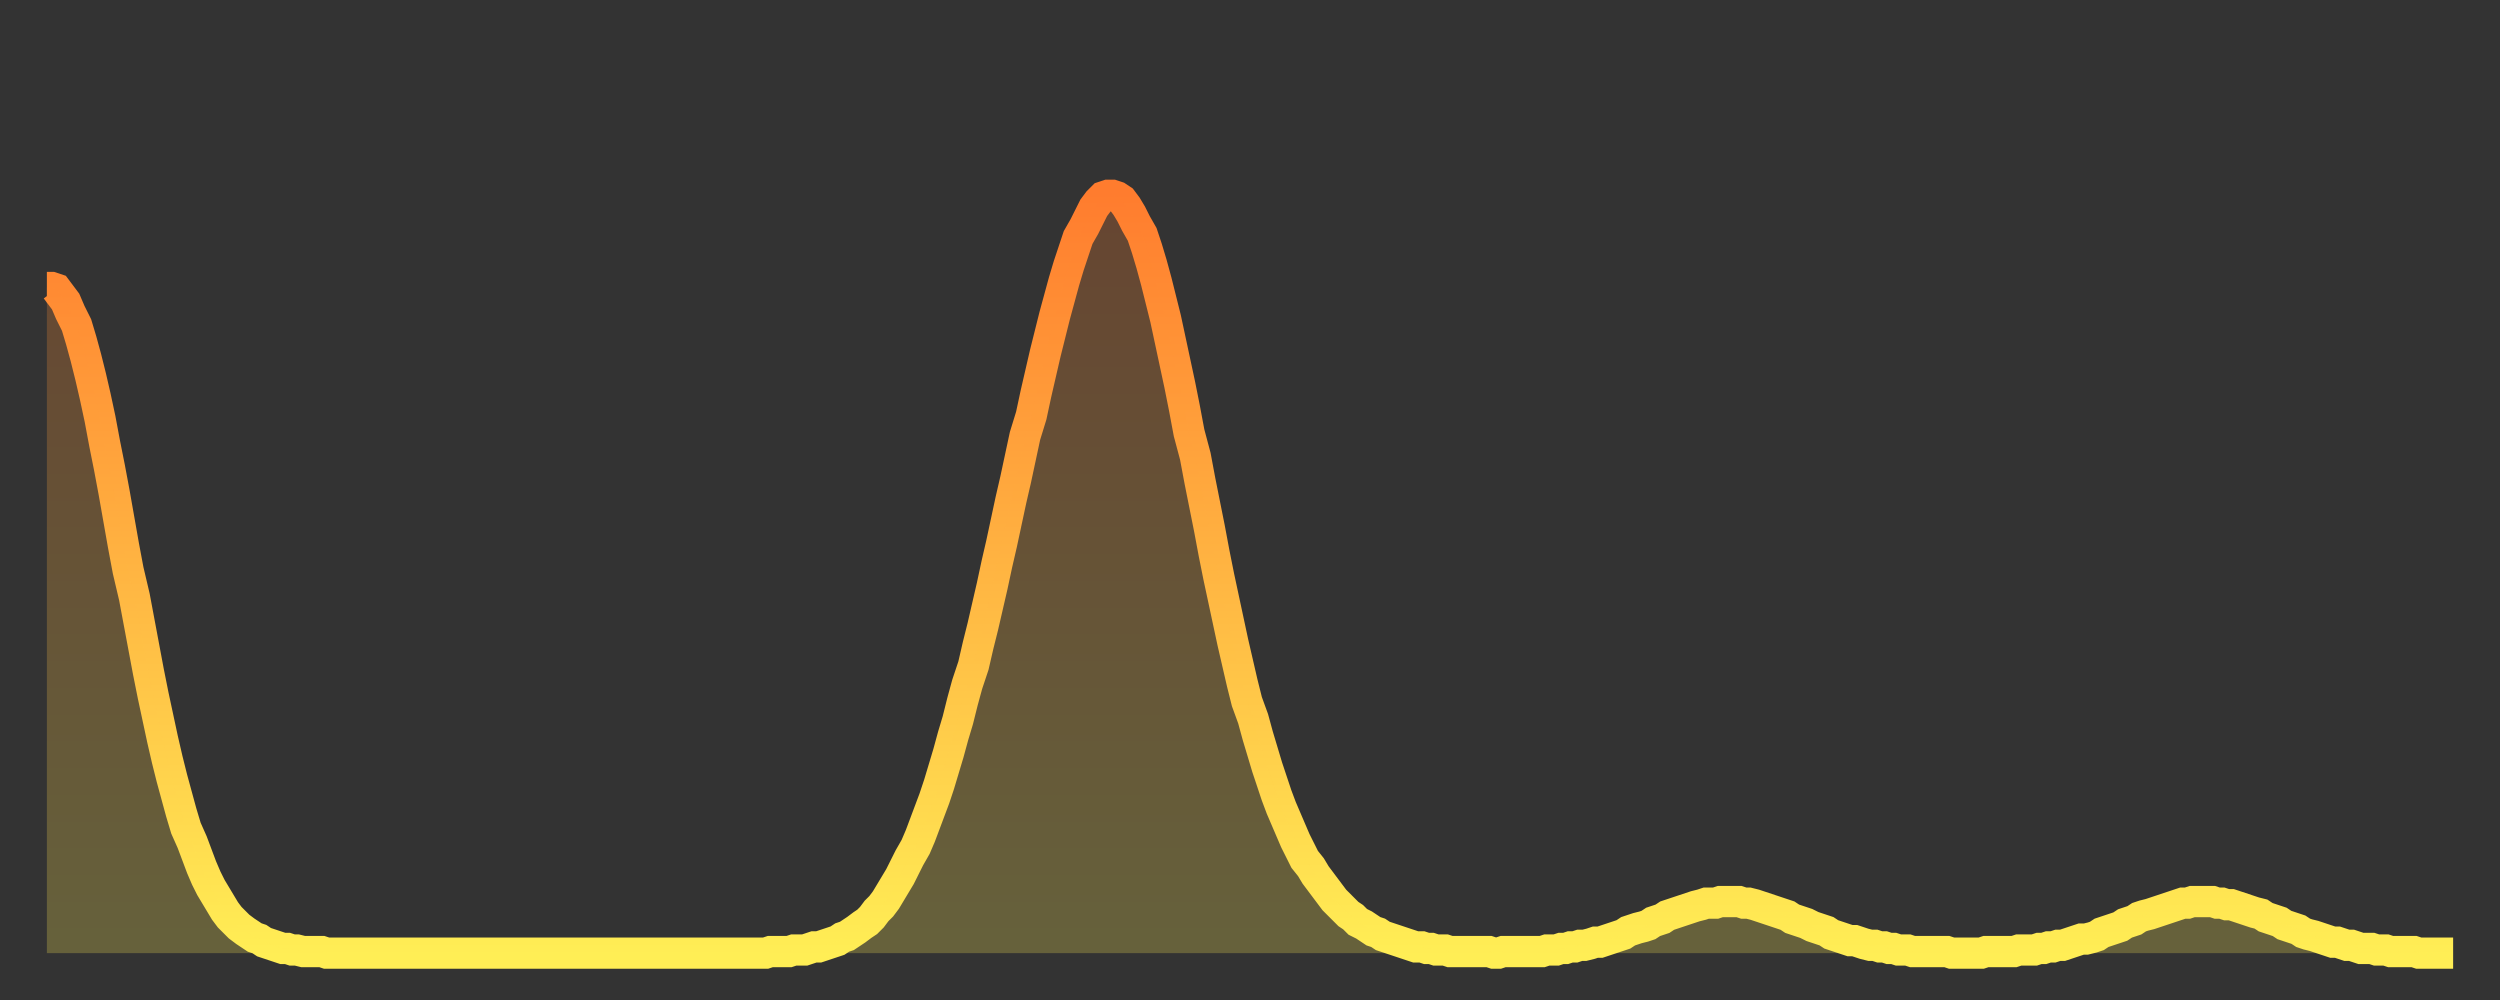 <?xml version="1.0" encoding="utf-8" ?>
<svg baseProfile="full" height="64" version="1.1" width="160" xmlns="http://www.w3.org/2000/svg" xmlns:ev="http://www.w3.org/2001/xml-events" xmlns:xlink="http://www.w3.org/1999/xlink"><rect width="100%" height="100%" fill="#333333" stroke="none"/><defs><linearGradient id="id21822" x1="0" x2="0" y1="0" y2="1"><stop offset="0%" stop-color="#ff7c2e" /><stop offset="50%" stop-color="#ffb542" /><stop offset="100%" stop-color="#ffee55" /></linearGradient></defs><g transform="translate(3,3)"><g><path d="M 0.0 15.4 0.3 15.4 0.6 15.5 0.9 15.9 1.2 16.3 1.5 17.0 1.9 17.8 2.2 18.8 2.5 19.9 2.8 21.1 3.1 22.4 3.4 23.8 3.7 25.4 4.0 26.9 4.3 28.5 4.6 30.2 4.9 31.9 5.2 33.5 5.6 35.2 5.9 36.8 6.2 38.4 6.5 40.0 6.8 41.5 7.1 42.9 7.4 44.3 7.7 45.6 8.0 46.8 8.3 47.9 8.6 49.0 8.9 50.0 9.3 50.9 9.6 51.7 9.9 52.5 10.2 53.2 10.5 53.8 10.8 54.3 11.1 54.8 11.4 55.3 11.7 55.7 12.0 56.0 12.3 56.3 12.7 56.6 13.0 56.8 13.3 57.0 13.6 57.1 13.9 57.3 14.2 57.4 14.5 57.5 14.8 57.6 15.1 57.7 15.4 57.7 15.7 57.8 16.0 57.8 16.4 57.9 16.7 57.9 17.0 57.9 17.3 57.9 17.6 57.9 17.9 58.0 18.2 58.0 18.5 58.0 18.8 58.0 19.1 58.0 19.4 58.0 19.8 58.0 20.1 58.0 20.4 58.0 20.7 58.0 21.0 58.0 21.3 58.0 21.6 58.0 21.9 58.0 22.2 58.0 22.5 58.0 22.8 58.0 23.1 58.0 23.5 58.0 23.8 58.0 24.1 58.0 24.4 58.0 24.7 58.0 25.0 58.0 25.3 58.0 25.6 58.0 25.9 58.0 26.2 58.0 26.5 58.0 26.8 58.0 27.2 58.0 27.5 58.0 27.8 58.0 28.1 58.0 28.4 58.0 28.7 58.0 29.0 58.0 29.3 58.0 29.6 58.0 29.9 58.0 30.2 58.0 30.6 58.0 30.9 58.0 31.2 58.0 31.5 58.0 31.8 58.0 32.1 58.0 32.4 58.0 32.7 58.0 33.0 58.0 33.3 58.0 33.6 58.0 33.9 58.0 34.3 58.0 34.6 58.0 34.9 58.0 35.2 58.0 35.5 58.0 35.8 58.0 36.1 58.0 36.4 58.0 36.7 58.0 37.0 58.0 37.3 58.0 37.7 58.0 38.0 58.0 38.3 58.0 38.6 58.0 38.9 58.0 39.2 58.0 39.5 58.0 39.8 58.0 40.1 58.0 40.4 58.0 40.7 58.0 41.0 58.0 41.4 58.0 41.7 58.0 42.0 58.0 42.3 58.0 42.6 58.0 42.9 58.0 43.2 58.0 43.5 58.0 43.8 58.0 44.1 58.0 44.4 58.0 44.7 58.0 45.1 58.0 45.4 58.0 45.7 58.0 46.0 58.0 46.3 57.9 46.6 57.9 46.9 57.9 47.2 57.9 47.5 57.9 47.8 57.8 48.1 57.8 48.5 57.8 48.8 57.7 49.1 57.6 49.4 57.6 49.7 57.5 50.0 57.4 50.3 57.3 50.6 57.2 50.9 57.0 51.2 56.9 51.5 56.7 51.8 56.5 52.2 56.2 52.5 56.0 52.8 55.7 53.1 55.3 53.4 55.0 53.7 54.6 54.0 54.1 54.3 53.6 54.6 53.1 54.9 52.5 55.2 51.9 55.6 51.2 55.9 50.5 56.2 49.7 56.5 48.9 56.8 48.1 57.1 47.2 57.4 46.2 57.7 45.2 58.0 44.1 58.3 43.1 58.6 41.9 58.9 40.8 59.3 39.6 59.6 38.3 59.9 37.1 60.2 35.8 60.5 34.5 60.8 33.1 61.1 31.8 61.4 30.4 61.7 29.0 62.0 27.7 62.3 26.3 62.6 24.9 63.0 23.6 63.3 22.2 63.6 20.9 63.9 19.6 64.2 18.4 64.5 17.2 64.8 16.1 65.1 15.0 65.4 14.0 65.7 13.1 66.0 12.2 66.4 11.5 66.7 10.9 67.0 10.3 67.3 9.9 67.6 9.6 67.9 9.5 68.2 9.5 68.5 9.6 68.8 9.8 69.1 10.2 69.4 10.7 69.7 11.3 70.1 12.0 70.4 12.9 70.7 13.9 71.0 15.0 71.3 16.2 71.6 17.4 71.9 18.8 72.2 20.2 72.5 21.6 72.8 23.1 73.1 24.7 73.5 26.2 73.8 27.8 74.1 29.3 74.4 30.8 74.7 32.4 75.0 33.9 75.3 35.3 75.6 36.7 75.9 38.1 76.2 39.4 76.5 40.7 76.8 41.9 77.2 43.0 77.5 44.1 77.8 45.1 78.1 46.1 78.4 47.0 78.7 47.9 79.0 48.7 79.3 49.4 79.6 50.1 79.9 50.8 80.2 51.4 80.5 52.0 80.9 52.5 81.2 53.0 81.5 53.4 81.8 53.8 82.1 54.2 82.4 54.6 82.7 54.9 83.0 55.2 83.3 55.5 83.6 55.7 83.9 56.0 84.3 56.2 84.6 56.4 84.9 56.6 85.2 56.7 85.5 56.9 85.8 57.0 86.1 57.1 86.4 57.2 86.7 57.3 87.0 57.4 87.3 57.5 87.6 57.6 88.0 57.6 88.3 57.7 88.6 57.7 88.9 57.8 89.2 57.8 89.5 57.8 89.8 57.9 90.1 57.9 90.4 57.9 90.7 57.9 91.0 57.9 91.4 57.9 91.7 57.9 92.0 57.9 92.3 57.9 92.6 58.0 92.9 58.0 93.2 57.9 93.5 57.9 93.8 57.9 94.1 57.9 94.4 57.9 94.7 57.9 95.1 57.9 95.4 57.9 95.7 57.9 96.0 57.8 96.3 57.8 96.6 57.8 96.9 57.7 97.2 57.7 97.5 57.6 97.8 57.6 98.1 57.5 98.4 57.5 98.8 57.4 99.1 57.3 99.4 57.3 99.7 57.2 100.0 57.1 100.3 57.0 100.6 56.9 100.9 56.8 101.2 56.6 101.5 56.5 101.8 56.4 102.2 56.3 102.5 56.2 102.8 56.0 103.1 55.9 103.4 55.8 103.7 55.6 104.0 55.5 104.3 55.4 104.6 55.3 104.9 55.2 105.2 55.1 105.5 55.0 105.9 54.9 106.2 54.8 106.5 54.8 106.8 54.8 107.1 54.7 107.4 54.7 107.7 54.7 108.0 54.7 108.3 54.7 108.6 54.8 108.9 54.8 109.3 54.9 109.6 55.0 109.9 55.1 110.2 55.2 110.5 55.3 110.8 55.4 111.1 55.5 111.4 55.6 111.7 55.8 112.0 55.9 112.3 56.0 112.6 56.1 113.0 56.3 113.3 56.4 113.6 56.5 113.9 56.6 114.2 56.8 114.5 56.9 114.8 57.0 115.1 57.1 115.4 57.2 115.7 57.2 116.0 57.3 116.3 57.4 116.7 57.5 117.0 57.5 117.3 57.6 117.6 57.6 117.9 57.7 118.2 57.7 118.5 57.8 118.8 57.8 119.1 57.8 119.4 57.9 119.7 57.9 120.1 57.9 120.4 57.9 120.7 57.9 121.0 57.9 121.3 57.9 121.6 57.9 121.9 58.0 122.2 58.0 122.5 58.0 122.8 58.0 123.1 58.0 123.4 58.0 123.8 58.0 124.1 57.9 124.4 57.9 124.7 57.9 125.0 57.9 125.3 57.9 125.6 57.9 125.9 57.9 126.2 57.8 126.5 57.8 126.8 57.8 127.2 57.8 127.5 57.7 127.8 57.7 128.1 57.6 128.4 57.6 128.7 57.5 129.0 57.5 129.3 57.4 129.6 57.3 129.9 57.2 130.2 57.1 130.5 57.1 130.9 57.0 131.2 56.9 131.5 56.7 131.8 56.6 132.1 56.5 132.4 56.4 132.7 56.3 133.0 56.1 133.3 56.0 133.6 55.9 133.9 55.7 134.2 55.6 134.6 55.5 134.9 55.4 135.2 55.3 135.5 55.2 135.8 55.1 136.1 55.0 136.4 54.9 136.7 54.8 137.0 54.8 137.3 54.7 137.6 54.7 138.0 54.7 138.3 54.7 138.6 54.7 138.9 54.8 139.2 54.8 139.5 54.9 139.8 54.9 140.1 55.0 140.4 55.1 140.7 55.2 141.0 55.3 141.3 55.4 141.7 55.5 142.0 55.7 142.3 55.8 142.6 55.9 142.9 56.0 143.2 56.2 143.5 56.3 143.8 56.4 144.1 56.5 144.4 56.7 144.7 56.8 145.1 56.9 145.4 57.0 145.7 57.1 146.0 57.2 146.3 57.3 146.6 57.3 146.9 57.4 147.2 57.5 147.5 57.5 147.8 57.6 148.1 57.7 148.4 57.7 148.8 57.7 149.1 57.8 149.4 57.8 149.7 57.8 150.0 57.9 150.3 57.9 150.6 57.9 150.9 57.9 151.2 57.9 151.5 57.9 151.8 58.0 152.1 58.0 152.5 58.0 152.8 58.0 153.1 58.0 153.4 58.0 153.7 58.0 154.0 58.0" fill="none" id="graph-curve" opacity="1" stroke="url(#id21822)" stroke-width="2" /><path d="M 0 58 L 0.0 15.4 0.3 15.4 0.6 15.5 0.9 15.9 1.2 16.3 1.5 17.0 1.9 17.8 2.2 18.8 2.5 19.9 2.8 21.1 3.1 22.4 3.4 23.8 3.7 25.4 4.0 26.9 4.3 28.5 4.6 30.2 4.9 31.9 5.2 33.5 5.6 35.2 5.9 36.8 6.2 38.4 6.5 40.0 6.8 41.5 7.1 42.9 7.4 44.3 7.7 45.6 8.0 46.8 8.3 47.9 8.6 49.0 8.9 50.0 9.3 50.9 9.6 51.7 9.9 52.5 10.2 53.2 10.5 53.8 10.8 54.3 11.1 54.8 11.4 55.3 11.7 55.7 12.0 56.0 12.3 56.3 12.7 56.6 13.0 56.8 13.3 57.0 13.6 57.1 13.9 57.3 14.2 57.4 14.5 57.5 14.8 57.6 15.1 57.7 15.4 57.7 15.7 57.8 16.0 57.8 16.4 57.9 16.7 57.9 17.0 57.9 17.3 57.9 17.6 57.9 17.9 58.0 18.2 58.0 18.5 58.0 18.8 58.0 19.1 58.0 19.4 58.0 19.8 58.0 20.1 58.0 20.4 58.0 20.7 58.0 21.0 58.0 21.3 58.0 21.6 58.0 21.9 58.0 22.2 58.0 22.5 58.0 22.8 58.0 23.1 58.0 23.5 58.0 23.8 58.0 24.1 58.0 24.4 58.0 24.7 58.0 25.0 58.0 25.3 58.0 25.6 58.0 25.9 58.0 26.2 58.0 26.5 58.0 26.8 58.0 27.2 58.0 27.5 58.0 27.8 58.0 28.1 58.0 28.4 58.0 28.7 58.0 29.0 58.0 29.3 58.0 29.6 58.0 29.9 58.0 30.2 58.0 30.6 58.0 30.9 58.0 31.2 58.0 31.5 58.0 31.8 58.0 32.1 58.0 32.4 58.0 32.7 58.0 33.0 58.0 33.3 58.0 33.6 58.0 33.9 58.0 34.3 58.0 34.6 58.0 34.9 58.0 35.2 58.0 35.5 58.0 35.8 58.0 36.1 58.0 36.4 58.0 36.7 58.0 37.0 58.0 37.3 58.0 37.7 58.0 38.0 58.0 38.3 58.0 38.6 58.0 38.9 58.0 39.2 58.0 39.5 58.0 39.8 58.0 40.1 58.0 40.4 58.0 40.7 58.0 41.0 58.0 41.4 58.0 41.7 58.0 42.0 58.0 42.3 58.0 42.6 58.0 42.9 58.0 43.2 58.0 43.5 58.0 43.8 58.0 44.1 58.0 44.4 58.0 44.7 58.0 45.1 58.0 45.4 58.0 45.7 58.0 46.0 58.0 46.3 57.9 46.6 57.9 46.9 57.9 47.2 57.9 47.5 57.9 47.8 57.8 48.1 57.8 48.5 57.8 48.8 57.7 49.1 57.6 49.4 57.6 49.7 57.5 50.0 57.4 50.3 57.3 50.6 57.2 50.9 57.0 51.2 56.9 51.5 56.7 51.8 56.5 52.2 56.2 52.5 56.0 52.8 55.7 53.1 55.3 53.4 55.0 53.7 54.6 54.0 54.1 54.3 53.6 54.6 53.1 54.9 52.5 55.2 51.9 55.6 51.2 55.9 50.5 56.2 49.7 56.5 48.9 56.8 48.1 57.1 47.2 57.4 46.2 57.7 45.2 58.0 44.1 58.3 43.1 58.6 41.9 58.9 40.8 59.3 39.6 59.6 38.3 59.9 37.1 60.2 35.8 60.5 34.5 60.8 33.1 61.1 31.8 61.4 30.4 61.7 29.0 62.0 27.7 62.3 26.3 62.6 24.9 63.0 23.6 63.3 22.2 63.6 20.9 63.9 19.6 64.2 18.4 64.5 17.2 64.8 16.1 65.1 15.0 65.4 14.0 65.7 13.1 66.0 12.2 66.4 11.5 66.7 10.9 67.0 10.3 67.3 9.9 67.6 9.6 67.9 9.5 68.2 9.5 68.5 9.6 68.8 9.8 69.1 10.2 69.4 10.7 69.7 11.3 70.1 12.0 70.4 12.9 70.7 13.9 71.0 15.0 71.3 16.2 71.6 17.4 71.9 18.8 72.2 20.2 72.5 21.6 72.8 23.1 73.1 24.7 73.5 26.2 73.8 27.8 74.1 29.3 74.4 30.8 74.7 32.4 75.0 33.9 75.3 35.3 75.6 36.7 75.9 38.1 76.2 39.4 76.5 40.7 76.8 41.9 77.2 43.0 77.5 44.1 77.8 45.1 78.1 46.1 78.4 47.0 78.7 47.9 79.0 48.7 79.3 49.4 79.6 50.1 79.9 50.8 80.2 51.4 80.5 52.0 80.9 52.5 81.2 53.0 81.5 53.4 81.8 53.8 82.1 54.2 82.4 54.6 82.7 54.9 83.0 55.2 83.3 55.5 83.6 55.7 83.9 56.0 84.3 56.2 84.6 56.4 84.9 56.6 85.2 56.7 85.5 56.9 85.8 57.0 86.1 57.1 86.4 57.2 86.7 57.3 87.0 57.4 87.3 57.5 87.6 57.6 88.0 57.6 88.3 57.7 88.6 57.7 88.9 57.8 89.2 57.8 89.5 57.8 89.8 57.9 90.1 57.9 90.4 57.9 90.7 57.9 91.0 57.9 91.4 57.9 91.7 57.9 92.0 57.9 92.3 57.9 92.6 58.0 92.9 58.0 93.2 57.9 93.5 57.9 93.8 57.9 94.1 57.9 94.4 57.9 94.7 57.9 95.1 57.9 95.4 57.9 95.7 57.9 96.0 57.8 96.3 57.8 96.6 57.8 96.9 57.7 97.2 57.7 97.5 57.6 97.8 57.6 98.1 57.5 98.4 57.5 98.8 57.4 99.1 57.3 99.4 57.3 99.7 57.2 100.0 57.1 100.3 57.0 100.6 56.9 100.9 56.8 101.2 56.6 101.5 56.5 101.8 56.4 102.2 56.3 102.5 56.2 102.8 56.0 103.1 55.9 103.4 55.8 103.7 55.6 104.0 55.5 104.3 55.4 104.6 55.3 104.9 55.2 105.2 55.1 105.5 55.0 105.9 54.9 106.2 54.8 106.5 54.8 106.8 54.8 107.1 54.7 107.4 54.7 107.7 54.7 108.0 54.7 108.3 54.7 108.6 54.8 108.9 54.8 109.3 54.9 109.6 55.0 109.9 55.1 110.2 55.2 110.5 55.3 110.8 55.4 111.1 55.5 111.4 55.6 111.7 55.8 112.0 55.9 112.3 56.0 112.6 56.1 113.0 56.3 113.3 56.4 113.6 56.5 113.9 56.6 114.2 56.8 114.5 56.9 114.8 57.0 115.1 57.1 115.4 57.2 115.7 57.2 116.0 57.3 116.3 57.4 116.7 57.5 117.0 57.5 117.3 57.6 117.6 57.6 117.9 57.7 118.2 57.7 118.5 57.8 118.8 57.8 119.1 57.8 119.4 57.9 119.7 57.9 120.1 57.9 120.4 57.9 120.7 57.9 121.0 57.9 121.3 57.9 121.6 57.9 121.9 58.0 122.2 58.0 122.5 58.0 122.8 58.0 123.1 58.0 123.4 58.0 123.8 58.0 124.1 57.9 124.4 57.9 124.7 57.9 125.0 57.9 125.3 57.9 125.6 57.9 125.9 57.9 126.2 57.8 126.5 57.8 126.8 57.8 127.2 57.8 127.5 57.7 127.8 57.7 128.1 57.6 128.4 57.6 128.7 57.5 129.0 57.5 129.3 57.4 129.6 57.3 129.9 57.2 130.2 57.1 130.5 57.1 130.9 57.0 131.2 56.9 131.5 56.7 131.8 56.6 132.1 56.5 132.4 56.4 132.7 56.3 133.0 56.1 133.3 56.0 133.6 55.9 133.9 55.7 134.2 55.6 134.6 55.5 134.9 55.4 135.2 55.3 135.5 55.2 135.8 55.1 136.1 55.0 136.4 54.9 136.7 54.8 137.0 54.8 137.3 54.7 137.6 54.7 138.0 54.7 138.3 54.7 138.6 54.7 138.9 54.8 139.2 54.8 139.5 54.9 139.8 54.9 140.1 55.0 140.4 55.1 140.7 55.2 141.0 55.3 141.3 55.4 141.7 55.5 142.0 55.7 142.3 55.8 142.6 55.9 142.9 56.0 143.2 56.2 143.5 56.3 143.8 56.4 144.1 56.5 144.4 56.7 144.7 56.8 145.1 56.9 145.4 57.0 145.7 57.1 146.0 57.2 146.3 57.3 146.6 57.3 146.9 57.4 147.2 57.5 147.5 57.5 147.8 57.6 148.1 57.7 148.4 57.7 148.8 57.7 149.1 57.8 149.4 57.8 149.7 57.8 150.0 57.9 150.3 57.9 150.6 57.9 150.9 57.9 151.2 57.9 151.5 57.9 151.8 58.0 152.1 58.0 152.5 58.0 152.8 58.0 153.1 58.0 153.4 58.0 153.7 58.0 154.0 58.0 154 58" fill="url(#id21822)" fill-opacity=".25" id="graph-shadow" /></g></g></svg>